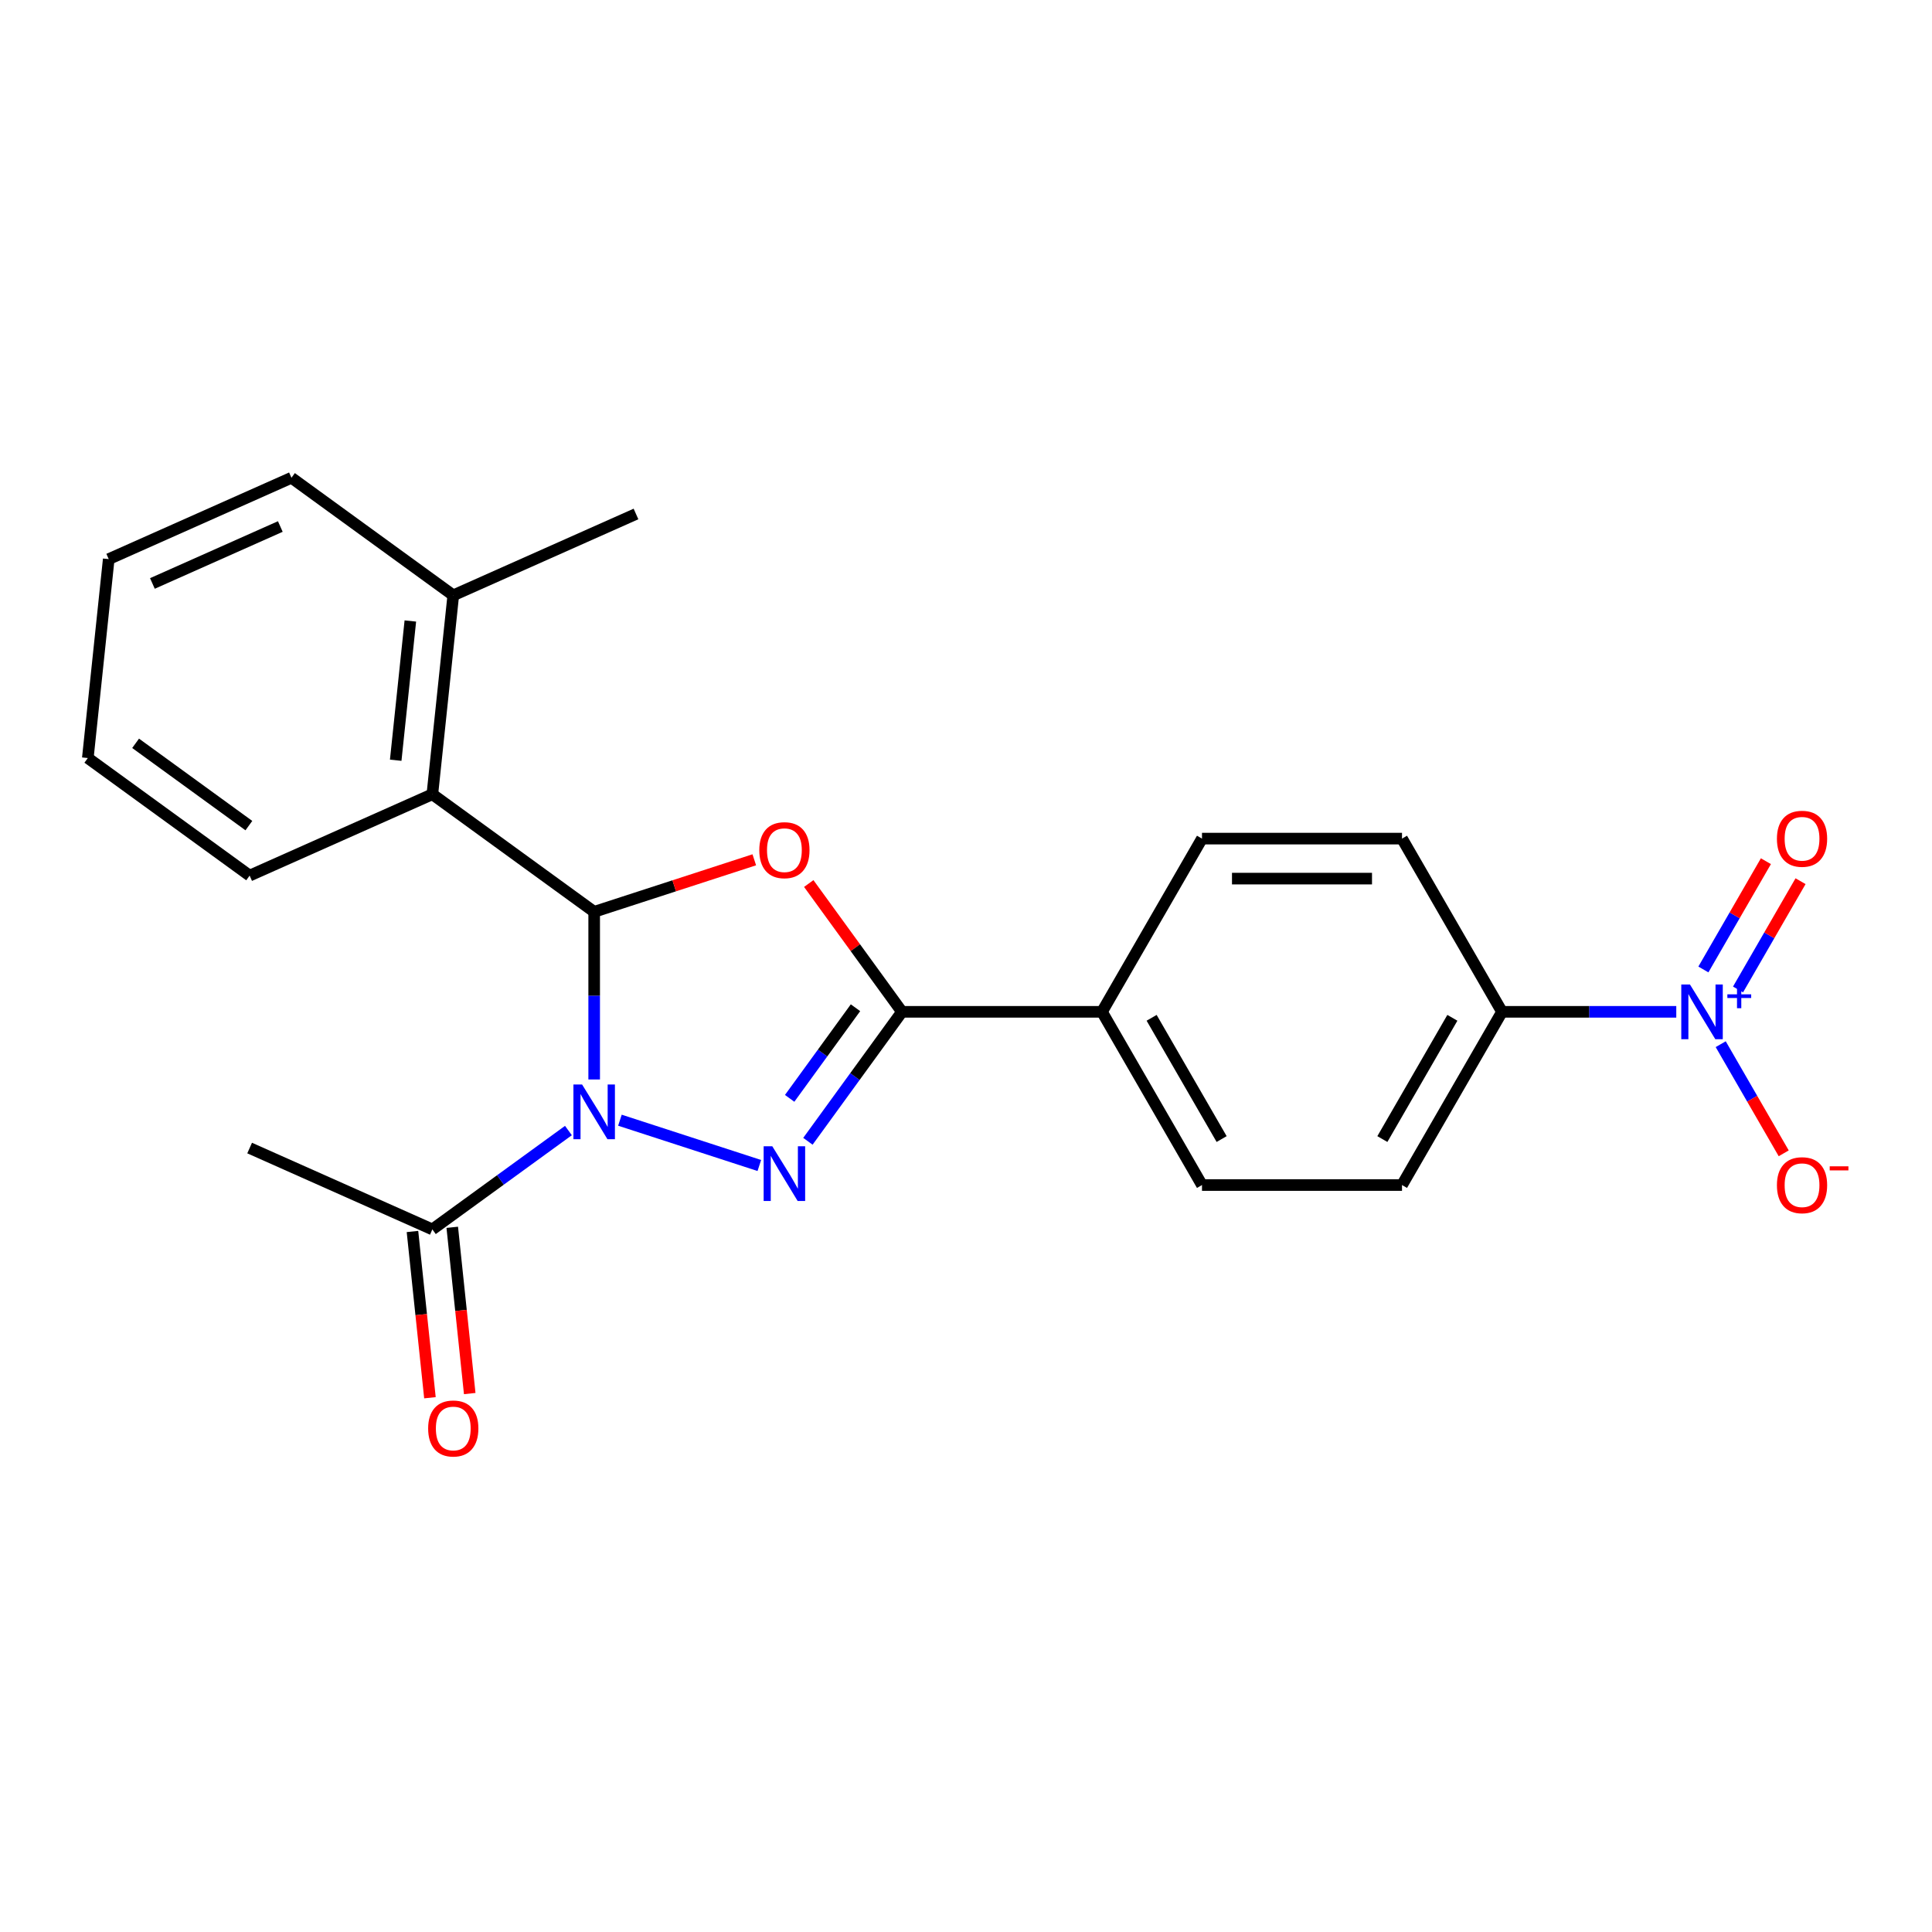 <?xml version='1.0' encoding='iso-8859-1'?>
<svg version='1.1' baseProfile='full'
              xmlns='http://www.w3.org/2000/svg'
                      xmlns:rdkit='http://www.rdkit.org/xml'
                      xmlns:xlink='http://www.w3.org/1999/xlink'
                  xml:space='preserve'
width='1000px' height='1000px' viewBox='0 0 1000 1000'>
<!-- END OF HEADER -->
<rect style='opacity:1.0;fill:#FFFFFF;stroke:none' width='1000' height='1000' x='0' y='0'> </rect>
<path class='bond-0' d='M 320.872,579.815 L 393.026,603.26' style='fill:none;fill-rule:evenodd;stroke:#0000FF;stroke-width:6px;stroke-linecap:butt;stroke-linejoin:miter;stroke-opacity:1' />
<path class='bond-1' d='M 307.543,558.736 L 307.543,515.347' style='fill:none;fill-rule:evenodd;stroke:#0000FF;stroke-width:6px;stroke-linecap:butt;stroke-linejoin:miter;stroke-opacity:1' />
<path class='bond-1' d='M 307.543,515.347 L 307.543,471.957' style='fill:none;fill-rule:evenodd;stroke:#000000;stroke-width:6px;stroke-linecap:butt;stroke-linejoin:miter;stroke-opacity:1' />
<path class='bond-5' d='M 294.215,585.168 L 259.001,610.752' style='fill:none;fill-rule:evenodd;stroke:#0000FF;stroke-width:6px;stroke-linecap:butt;stroke-linejoin:miter;stroke-opacity:1' />
<path class='bond-5' d='M 259.001,610.752 L 223.788,636.337' style='fill:none;fill-rule:evenodd;stroke:#000000;stroke-width:6px;stroke-linecap:butt;stroke-linejoin:miter;stroke-opacity:1' />
<path class='bond-3' d='M 418.173,590.728 L 442.514,557.225' style='fill:none;fill-rule:evenodd;stroke:#0000FF;stroke-width:6px;stroke-linecap:butt;stroke-linejoin:miter;stroke-opacity:1' />
<path class='bond-3' d='M 442.514,557.225 L 466.856,523.721' style='fill:none;fill-rule:evenodd;stroke:#000000;stroke-width:6px;stroke-linecap:butt;stroke-linejoin:miter;stroke-opacity:1' />
<path class='bond-3' d='M 408.724,568.507 L 425.763,545.054' style='fill:none;fill-rule:evenodd;stroke:#0000FF;stroke-width:6px;stroke-linecap:butt;stroke-linejoin:miter;stroke-opacity:1' />
<path class='bond-3' d='M 425.763,545.054 L 442.803,521.601' style='fill:none;fill-rule:evenodd;stroke:#000000;stroke-width:6px;stroke-linecap:butt;stroke-linejoin:miter;stroke-opacity:1' />
<path class='bond-2' d='M 307.543,471.957 L 348.98,458.493' style='fill:none;fill-rule:evenodd;stroke:#000000;stroke-width:6px;stroke-linecap:butt;stroke-linejoin:miter;stroke-opacity:1' />
<path class='bond-2' d='M 348.98,458.493 L 390.416,445.03' style='fill:none;fill-rule:evenodd;stroke:#FF0000;stroke-width:6px;stroke-linecap:butt;stroke-linejoin:miter;stroke-opacity:1' />
<path class='bond-6' d='M 307.543,471.957 L 223.788,411.105' style='fill:none;fill-rule:evenodd;stroke:#000000;stroke-width:6px;stroke-linecap:butt;stroke-linejoin:miter;stroke-opacity:1' />
<path class='bond-23' d='M 418.608,457.313 L 442.732,490.517' style='fill:none;fill-rule:evenodd;stroke:#FF0000;stroke-width:6px;stroke-linecap:butt;stroke-linejoin:miter;stroke-opacity:1' />
<path class='bond-23' d='M 442.732,490.517 L 466.856,523.721' style='fill:none;fill-rule:evenodd;stroke:#000000;stroke-width:6px;stroke-linecap:butt;stroke-linejoin:miter;stroke-opacity:1' />
<path class='bond-8' d='M 466.856,523.721 L 570.384,523.721' style='fill:none;fill-rule:evenodd;stroke:#000000;stroke-width:6px;stroke-linecap:butt;stroke-linejoin:miter;stroke-opacity:1' />
<path class='bond-4' d='M 867.639,523.721 L 822.54,523.721' style='fill:none;fill-rule:evenodd;stroke:#0000FF;stroke-width:6px;stroke-linecap:butt;stroke-linejoin:miter;stroke-opacity:1' />
<path class='bond-4' d='M 822.54,523.721 L 777.44,523.721' style='fill:none;fill-rule:evenodd;stroke:#000000;stroke-width:6px;stroke-linecap:butt;stroke-linejoin:miter;stroke-opacity:1' />
<path class='bond-9' d='M 890.637,540.469 L 906.943,568.711' style='fill:none;fill-rule:evenodd;stroke:#0000FF;stroke-width:6px;stroke-linecap:butt;stroke-linejoin:miter;stroke-opacity:1' />
<path class='bond-9' d='M 906.943,568.711 L 923.249,596.954' style='fill:none;fill-rule:evenodd;stroke:#FF0000;stroke-width:6px;stroke-linecap:butt;stroke-linejoin:miter;stroke-opacity:1' />
<path class='bond-10' d='M 899.603,512.149 L 915.782,484.127' style='fill:none;fill-rule:evenodd;stroke:#0000FF;stroke-width:6px;stroke-linecap:butt;stroke-linejoin:miter;stroke-opacity:1' />
<path class='bond-10' d='M 915.782,484.127 L 931.96,456.104' style='fill:none;fill-rule:evenodd;stroke:#FF0000;stroke-width:6px;stroke-linecap:butt;stroke-linejoin:miter;stroke-opacity:1' />
<path class='bond-10' d='M 881.671,501.796 L 897.85,473.774' style='fill:none;fill-rule:evenodd;stroke:#0000FF;stroke-width:6px;stroke-linecap:butt;stroke-linejoin:miter;stroke-opacity:1' />
<path class='bond-10' d='M 897.85,473.774 L 914.029,445.751' style='fill:none;fill-rule:evenodd;stroke:#FF0000;stroke-width:6px;stroke-linecap:butt;stroke-linejoin:miter;stroke-opacity:1' />
<path class='bond-11' d='M 213.492,637.419 L 218.014,680.445' style='fill:none;fill-rule:evenodd;stroke:#000000;stroke-width:6px;stroke-linecap:butt;stroke-linejoin:miter;stroke-opacity:1' />
<path class='bond-11' d='M 218.014,680.445 L 222.536,723.471' style='fill:none;fill-rule:evenodd;stroke:#FF0000;stroke-width:6px;stroke-linecap:butt;stroke-linejoin:miter;stroke-opacity:1' />
<path class='bond-11' d='M 234.084,635.255 L 238.606,678.281' style='fill:none;fill-rule:evenodd;stroke:#000000;stroke-width:6px;stroke-linecap:butt;stroke-linejoin:miter;stroke-opacity:1' />
<path class='bond-11' d='M 238.606,678.281 L 243.128,721.307' style='fill:none;fill-rule:evenodd;stroke:#FF0000;stroke-width:6px;stroke-linecap:butt;stroke-linejoin:miter;stroke-opacity:1' />
<path class='bond-18' d='M 223.788,636.337 L 129.21,594.228' style='fill:none;fill-rule:evenodd;stroke:#000000;stroke-width:6px;stroke-linecap:butt;stroke-linejoin:miter;stroke-opacity:1' />
<path class='bond-12' d='M 223.788,411.105 L 234.609,308.144' style='fill:none;fill-rule:evenodd;stroke:#000000;stroke-width:6px;stroke-linecap:butt;stroke-linejoin:miter;stroke-opacity:1' />
<path class='bond-12' d='M 204.819,393.496 L 212.394,321.424' style='fill:none;fill-rule:evenodd;stroke:#000000;stroke-width:6px;stroke-linecap:butt;stroke-linejoin:miter;stroke-opacity:1' />
<path class='bond-17' d='M 223.788,411.105 L 129.21,453.213' style='fill:none;fill-rule:evenodd;stroke:#000000;stroke-width:6px;stroke-linecap:butt;stroke-linejoin:miter;stroke-opacity:1' />
<path class='bond-7' d='M 777.44,523.721 L 725.676,613.378' style='fill:none;fill-rule:evenodd;stroke:#000000;stroke-width:6px;stroke-linecap:butt;stroke-linejoin:miter;stroke-opacity:1' />
<path class='bond-7' d='M 751.744,526.817 L 715.509,589.577' style='fill:none;fill-rule:evenodd;stroke:#000000;stroke-width:6px;stroke-linecap:butt;stroke-linejoin:miter;stroke-opacity:1' />
<path class='bond-25' d='M 777.44,523.721 L 725.676,434.063' style='fill:none;fill-rule:evenodd;stroke:#000000;stroke-width:6px;stroke-linecap:butt;stroke-linejoin:miter;stroke-opacity:1' />
<path class='bond-15' d='M 570.384,523.721 L 622.148,434.063' style='fill:none;fill-rule:evenodd;stroke:#000000;stroke-width:6px;stroke-linecap:butt;stroke-linejoin:miter;stroke-opacity:1' />
<path class='bond-16' d='M 570.384,523.721 L 622.148,613.378' style='fill:none;fill-rule:evenodd;stroke:#000000;stroke-width:6px;stroke-linecap:butt;stroke-linejoin:miter;stroke-opacity:1' />
<path class='bond-16' d='M 596.08,526.817 L 632.315,589.577' style='fill:none;fill-rule:evenodd;stroke:#000000;stroke-width:6px;stroke-linecap:butt;stroke-linejoin:miter;stroke-opacity:1' />
<path class='bond-19' d='M 234.609,308.144 L 329.187,266.035' style='fill:none;fill-rule:evenodd;stroke:#000000;stroke-width:6px;stroke-linecap:butt;stroke-linejoin:miter;stroke-opacity:1' />
<path class='bond-20' d='M 234.609,308.144 L 150.854,247.292' style='fill:none;fill-rule:evenodd;stroke:#000000;stroke-width:6px;stroke-linecap:butt;stroke-linejoin:miter;stroke-opacity:1' />
<path class='bond-13' d='M 725.676,434.063 L 622.148,434.063' style='fill:none;fill-rule:evenodd;stroke:#000000;stroke-width:6px;stroke-linecap:butt;stroke-linejoin:miter;stroke-opacity:1' />
<path class='bond-13' d='M 710.147,454.769 L 637.677,454.769' style='fill:none;fill-rule:evenodd;stroke:#000000;stroke-width:6px;stroke-linecap:butt;stroke-linejoin:miter;stroke-opacity:1' />
<path class='bond-14' d='M 725.676,613.378 L 622.148,613.378' style='fill:none;fill-rule:evenodd;stroke:#000000;stroke-width:6px;stroke-linecap:butt;stroke-linejoin:miter;stroke-opacity:1' />
<path class='bond-21' d='M 129.21,453.213 L 45.455,392.361' style='fill:none;fill-rule:evenodd;stroke:#000000;stroke-width:6px;stroke-linecap:butt;stroke-linejoin:miter;stroke-opacity:1' />
<path class='bond-21' d='M 128.817,427.334 L 70.188,384.738' style='fill:none;fill-rule:evenodd;stroke:#000000;stroke-width:6px;stroke-linecap:butt;stroke-linejoin:miter;stroke-opacity:1' />
<path class='bond-24' d='M 150.854,247.292 L 56.276,289.4' style='fill:none;fill-rule:evenodd;stroke:#000000;stroke-width:6px;stroke-linecap:butt;stroke-linejoin:miter;stroke-opacity:1' />
<path class='bond-24' d='M 145.089,272.524 L 78.885,302' style='fill:none;fill-rule:evenodd;stroke:#000000;stroke-width:6px;stroke-linecap:butt;stroke-linejoin:miter;stroke-opacity:1' />
<path class='bond-22' d='M 45.455,392.361 L 56.276,289.4' style='fill:none;fill-rule:evenodd;stroke:#000000;stroke-width:6px;stroke-linecap:butt;stroke-linejoin:miter;stroke-opacity:1' />
<path  class='atom-0' d='M 301.283 561.325
L 310.563 576.325
Q 311.483 577.805, 312.963 580.485
Q 314.443 583.165, 314.523 583.325
L 314.523 561.325
L 318.283 561.325
L 318.283 589.645
L 314.403 589.645
L 304.443 573.245
Q 303.283 571.325, 302.043 569.125
Q 300.843 566.925, 300.483 566.245
L 300.483 589.645
L 296.803 589.645
L 296.803 561.325
L 301.283 561.325
' fill='#0000FF'/>
<path  class='atom-1' d='M 399.744 593.317
L 409.024 608.317
Q 409.944 609.797, 411.424 612.477
Q 412.904 615.157, 412.984 615.317
L 412.984 593.317
L 416.744 593.317
L 416.744 621.637
L 412.864 621.637
L 402.904 605.237
Q 401.744 603.317, 400.504 601.117
Q 399.304 598.917, 398.944 598.237
L 398.944 621.637
L 395.264 621.637
L 395.264 593.317
L 399.744 593.317
' fill='#0000FF'/>
<path  class='atom-3' d='M 393.004 440.045
Q 393.004 433.245, 396.364 429.445
Q 399.724 425.645, 406.004 425.645
Q 412.284 425.645, 415.644 429.445
Q 419.004 433.245, 419.004 440.045
Q 419.004 446.925, 415.604 450.845
Q 412.204 454.725, 406.004 454.725
Q 399.764 454.725, 396.364 450.845
Q 393.004 446.965, 393.004 440.045
M 406.004 451.525
Q 410.324 451.525, 412.644 448.645
Q 415.004 445.725, 415.004 440.045
Q 415.004 434.485, 412.644 431.685
Q 410.324 428.845, 406.004 428.845
Q 401.684 428.845, 399.324 431.645
Q 397.004 434.445, 397.004 440.045
Q 397.004 445.765, 399.324 448.645
Q 401.684 451.525, 406.004 451.525
' fill='#FF0000'/>
<path  class='atom-5' d='M 874.708 509.561
L 883.988 524.561
Q 884.908 526.041, 886.388 528.721
Q 887.868 531.401, 887.948 531.561
L 887.948 509.561
L 891.708 509.561
L 891.708 537.881
L 887.828 537.881
L 877.868 521.481
Q 876.708 519.561, 875.468 517.361
Q 874.268 515.161, 873.908 514.481
L 873.908 537.881
L 870.228 537.881
L 870.228 509.561
L 874.708 509.561
' fill='#0000FF'/>
<path  class='atom-5' d='M 894.084 514.666
L 899.073 514.666
L 899.073 509.412
L 901.291 509.412
L 901.291 514.666
L 906.412 514.666
L 906.412 516.566
L 901.291 516.566
L 901.291 521.846
L 899.073 521.846
L 899.073 516.566
L 894.084 516.566
L 894.084 514.666
' fill='#0000FF'/>
<path  class='atom-10' d='M 919.732 613.458
Q 919.732 606.658, 923.092 602.858
Q 926.452 599.058, 932.732 599.058
Q 939.012 599.058, 942.372 602.858
Q 945.732 606.658, 945.732 613.458
Q 945.732 620.338, 942.332 624.258
Q 938.932 628.138, 932.732 628.138
Q 926.492 628.138, 923.092 624.258
Q 919.732 620.378, 919.732 613.458
M 932.732 624.938
Q 937.052 624.938, 939.372 622.058
Q 941.732 619.138, 941.732 613.458
Q 941.732 607.898, 939.372 605.098
Q 937.052 602.258, 932.732 602.258
Q 928.412 602.258, 926.052 605.058
Q 923.732 607.858, 923.732 613.458
Q 923.732 619.178, 926.052 622.058
Q 928.412 624.938, 932.732 624.938
' fill='#FF0000'/>
<path  class='atom-10' d='M 947.052 603.681
L 956.74 603.681
L 956.74 605.793
L 947.052 605.793
L 947.052 603.681
' fill='#FF0000'/>
<path  class='atom-11' d='M 919.732 434.143
Q 919.732 427.343, 923.092 423.543
Q 926.452 419.743, 932.732 419.743
Q 939.012 419.743, 942.372 423.543
Q 945.732 427.343, 945.732 434.143
Q 945.732 441.023, 942.332 444.943
Q 938.932 448.823, 932.732 448.823
Q 926.492 448.823, 923.092 444.943
Q 919.732 441.063, 919.732 434.143
M 932.732 445.623
Q 937.052 445.623, 939.372 442.743
Q 941.732 439.823, 941.732 434.143
Q 941.732 428.583, 939.372 425.783
Q 937.052 422.943, 932.732 422.943
Q 928.412 422.943, 926.052 425.743
Q 923.732 428.543, 923.732 434.143
Q 923.732 439.863, 926.052 442.743
Q 928.412 445.623, 932.732 445.623
' fill='#FF0000'/>
<path  class='atom-12' d='M 221.609 739.377
Q 221.609 732.577, 224.969 728.777
Q 228.329 724.977, 234.609 724.977
Q 240.889 724.977, 244.249 728.777
Q 247.609 732.577, 247.609 739.377
Q 247.609 746.257, 244.209 750.177
Q 240.809 754.057, 234.609 754.057
Q 228.369 754.057, 224.969 750.177
Q 221.609 746.297, 221.609 739.377
M 234.609 750.857
Q 238.929 750.857, 241.249 747.977
Q 243.609 745.057, 243.609 739.377
Q 243.609 733.817, 241.249 731.017
Q 238.929 728.177, 234.609 728.177
Q 230.289 728.177, 227.929 730.977
Q 225.609 733.777, 225.609 739.377
Q 225.609 745.097, 227.929 747.977
Q 230.289 750.857, 234.609 750.857
' fill='#FF0000'/>
</svg>
